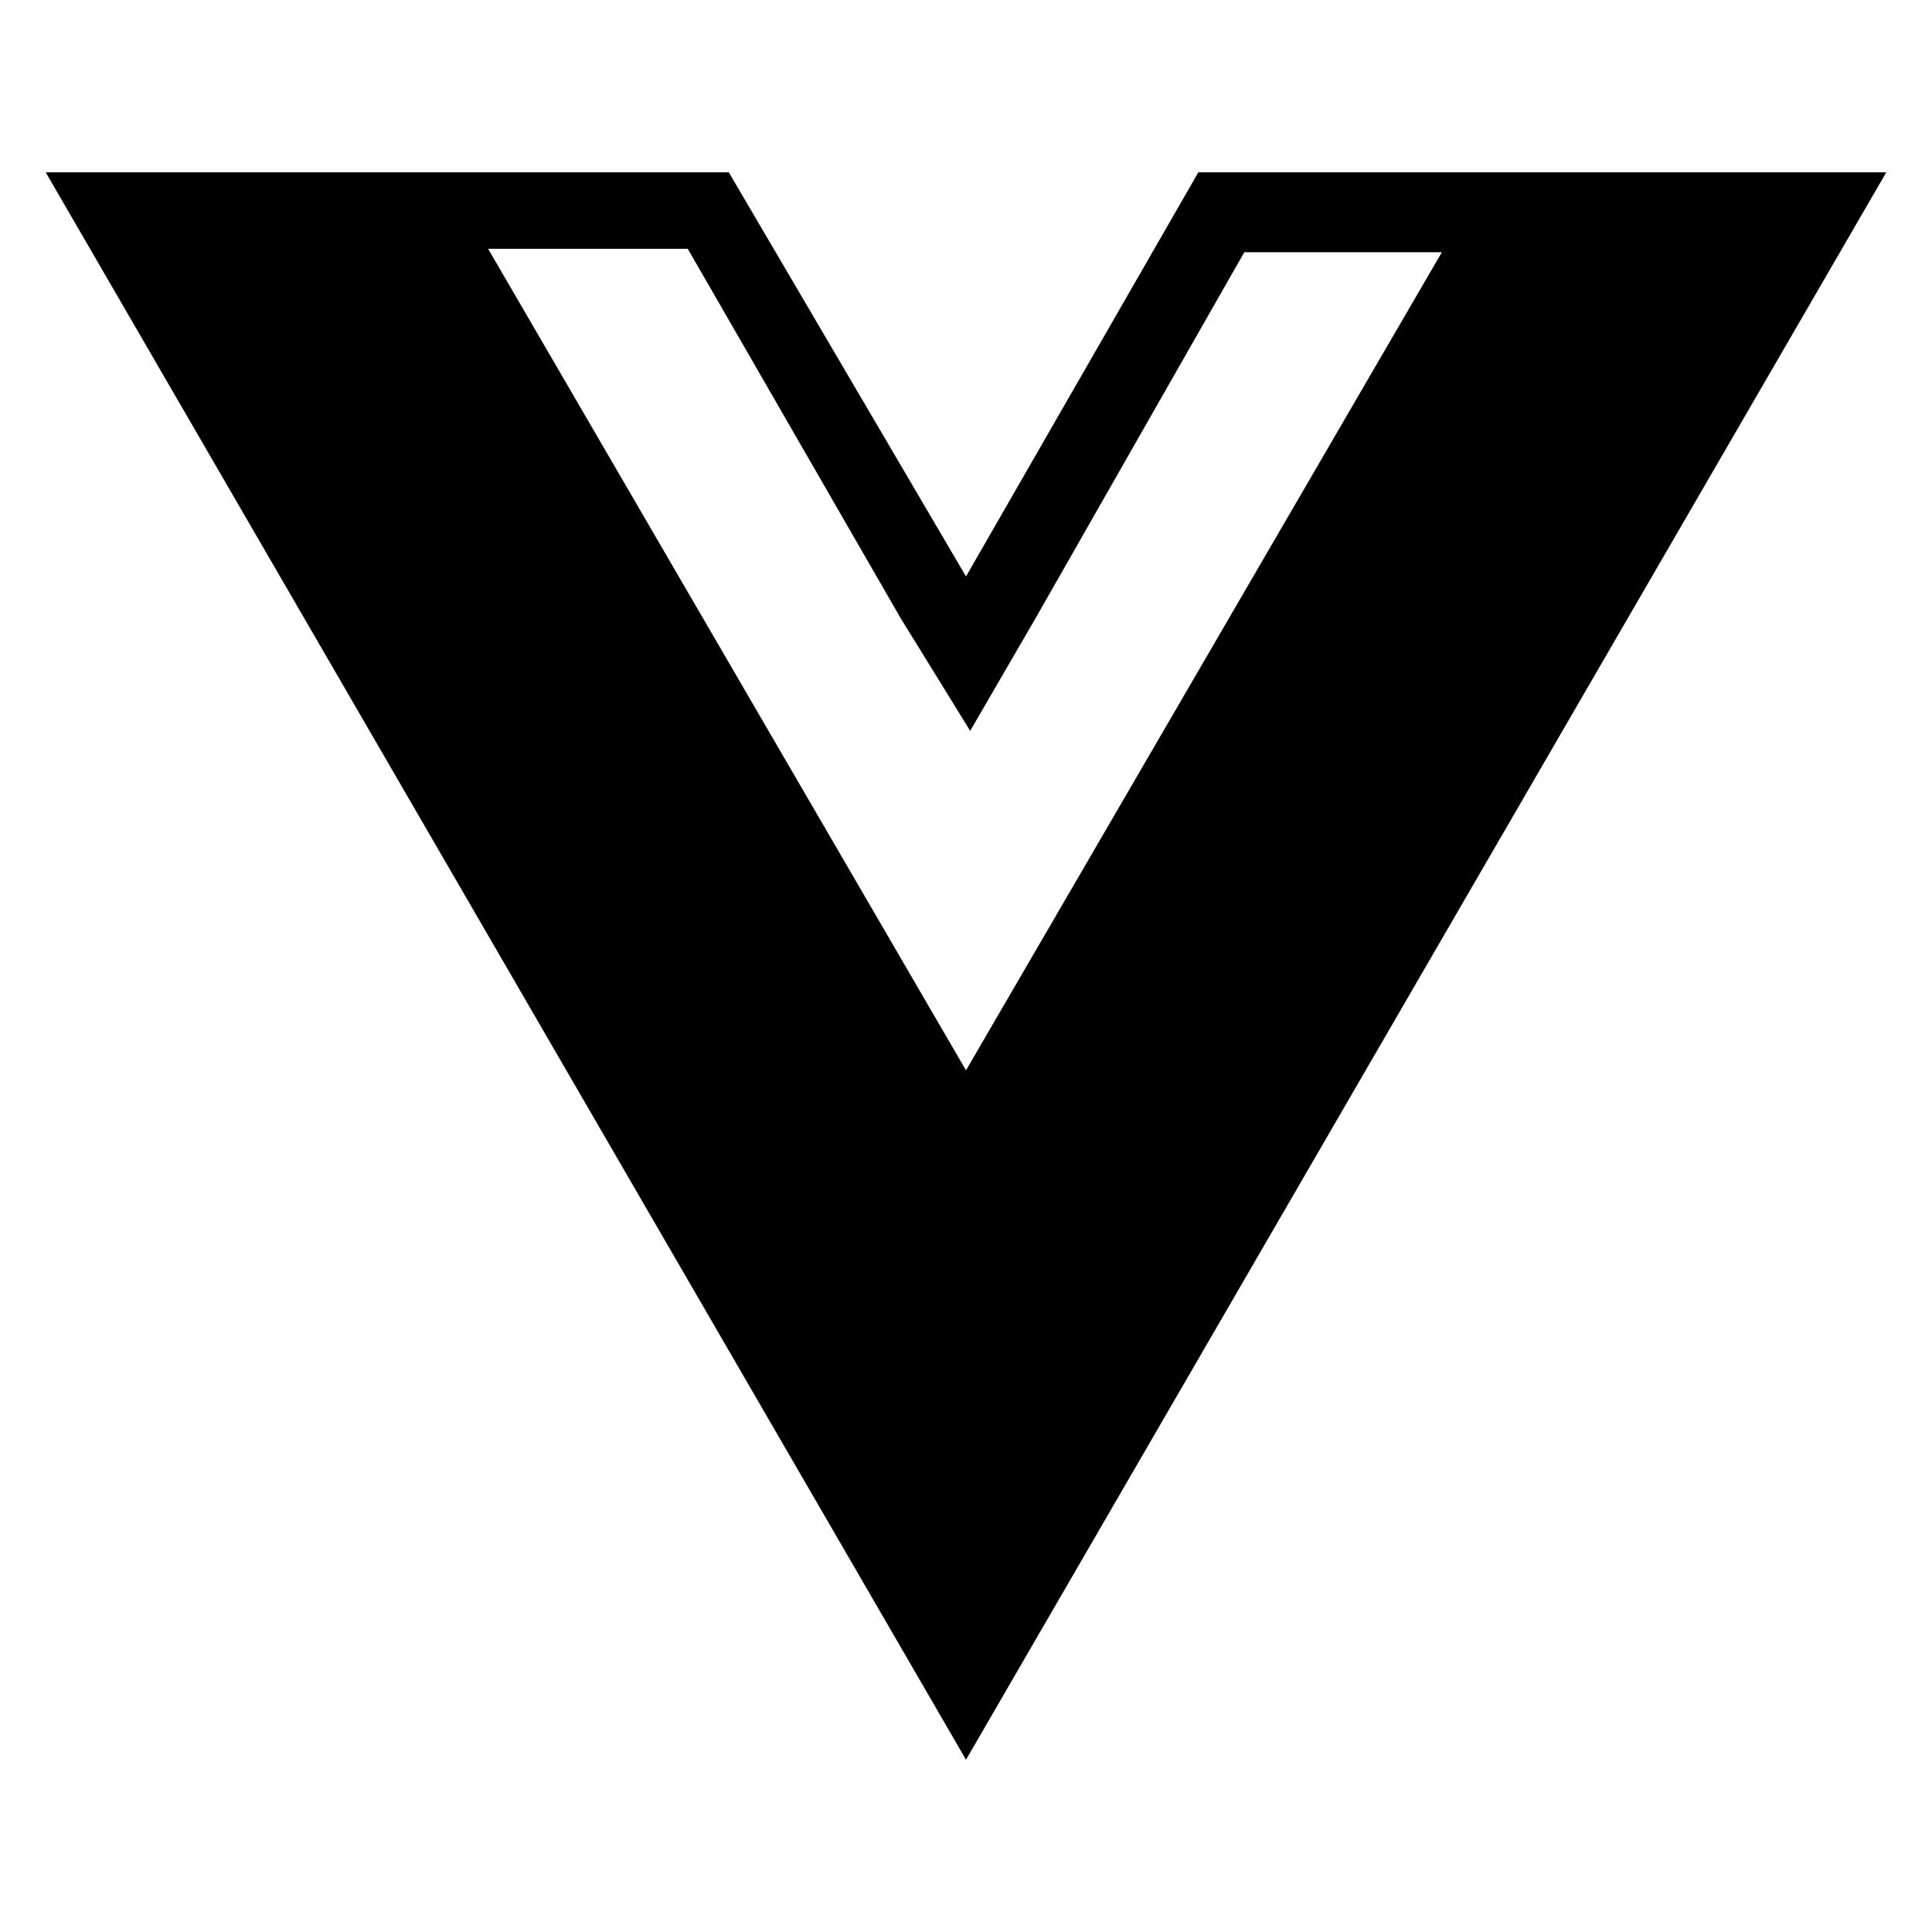 <?xml version="1.0" encoding="UTF-8" standalone="no"?>
<svg
   xmlns:dc="http://purl.org/dc/elements/1.1/"
   xmlns:cc="http://creativecommons.org/ns#"
   xmlns:rdf="http://www.w3.org/1999/02/22-rdf-syntax-ns#"
   xmlns:svg="http://www.w3.org/2000/svg"
   xmlns="http://www.w3.org/2000/svg"
   xmlns:sodipodi="http://sodipodi.sourceforge.net/DTD/sodipodi-0.dtd"
   xmlns:inkscape="http://www.inkscape.org/namespaces/inkscape"
   width="48"
   height="48"
   data-name="Layer 1"
   viewBox="0 0 48 48"
   version="1.1"
   id="svg4"
   sodipodi:docname="vue.svg"
   inkscape:version="0.92.5 (2060ec1f9f, 2020-04-08)">
  <defs
     id="defs8" />
  <sodipodi:namedview
     pagecolor="#ffffff"
     bordercolor="#666666"
     borderopacity="1"
     objecttolerance="10"
     gridtolerance="10"
     guidetolerance="10"
     inkscape:pageopacity="0"
     inkscape:pageshadow="2"
     inkscape:window-width="1858"
     inkscape:window-height="1057"
     id="namedview6"
     showgrid="false"
     inkscape:zoom="4.9166667"
     inkscape:cx="24"
     inkscape:cy="24"
     inkscape:window-x="54"
     inkscape:window-y="-8"
     inkscape:window-maximized="1"
     inkscape:current-layer="svg4" />
  <path
     d="M 39.071,4.28 H 29.773 L 24,14.322 18.106,4.28 H 1.135 L 24,43.72 46.865,4.28 Z m -21.984,1.901 5.289,9.177 1.728,2.8 1.625,-2.8 5.185,-9.091 h 4.908 L 24,26.592 12.127,6.181 Z"
     id="path2"
     inkscape:connector-curvature="0"
     style="stroke-width:1.728" />
</svg>
